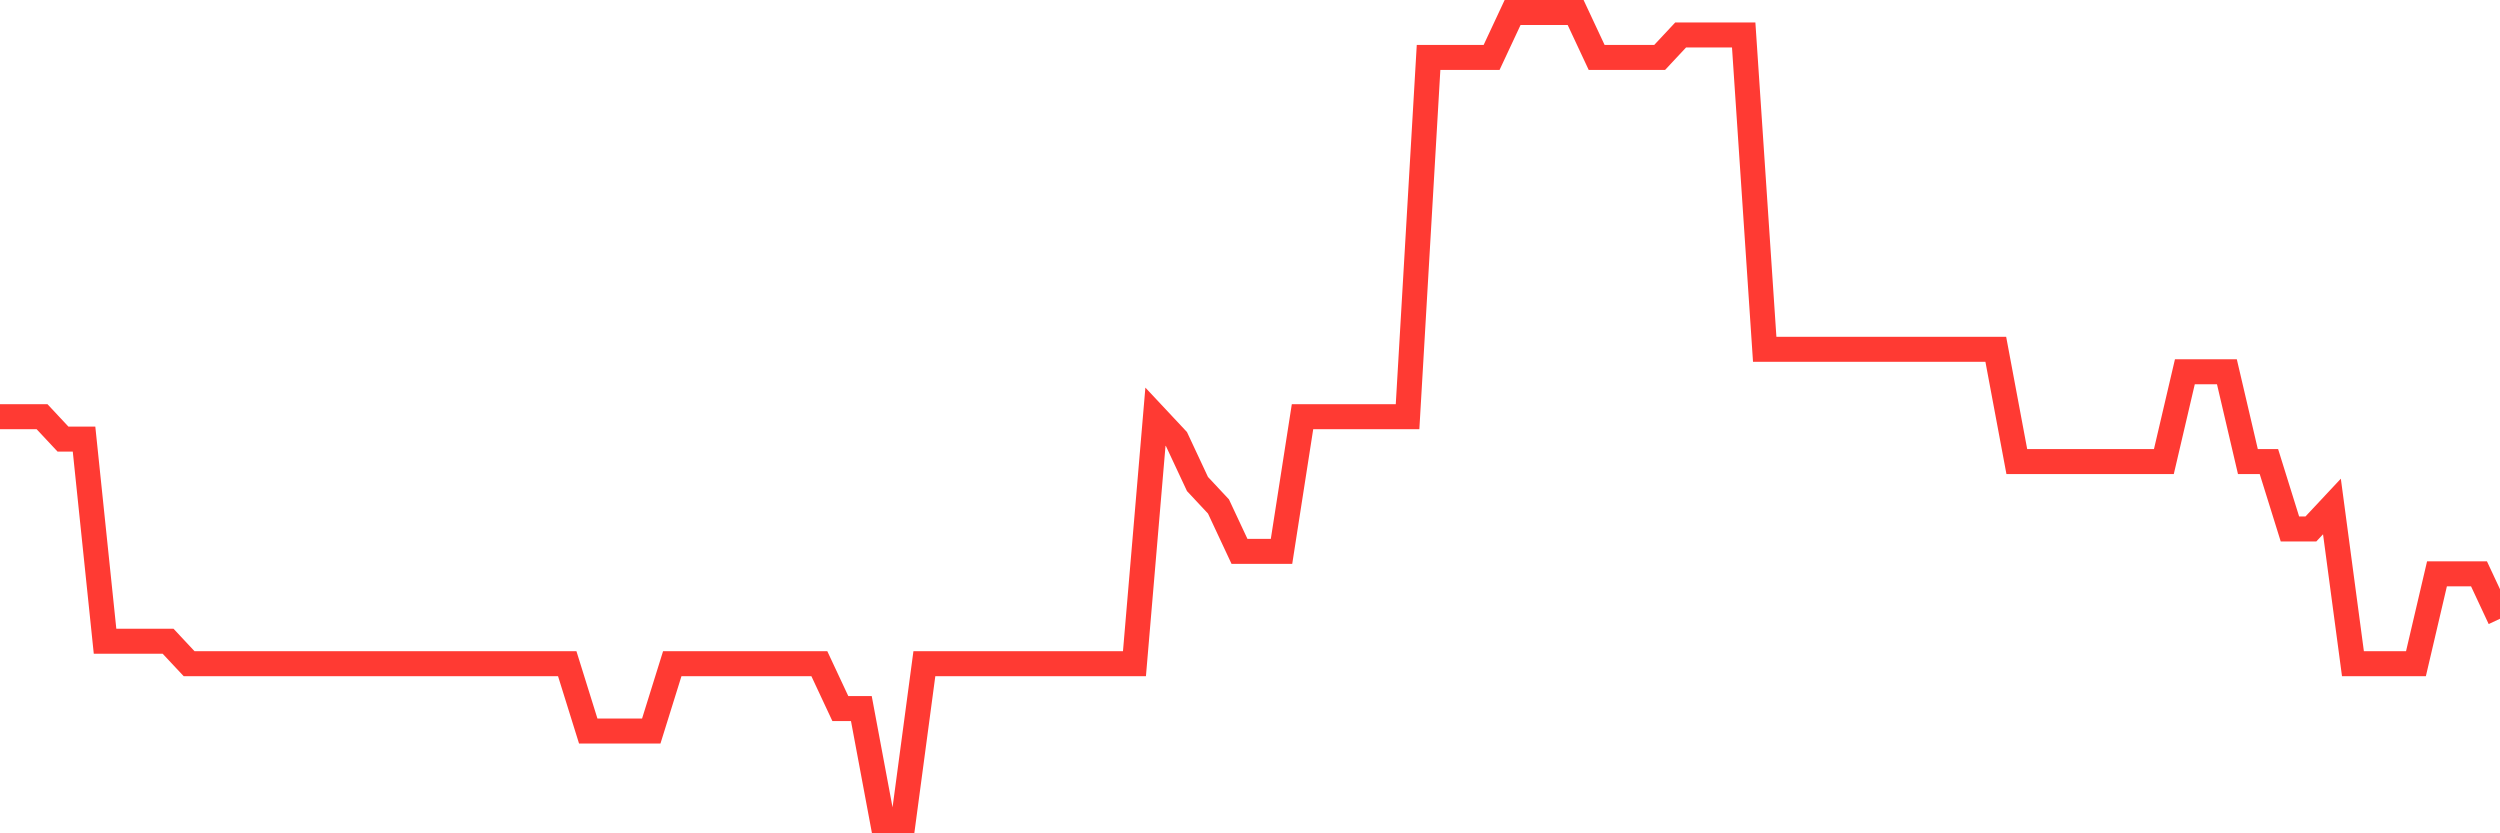 <svg
  xmlns="http://www.w3.org/2000/svg"
  xmlns:xlink="http://www.w3.org/1999/xlink"
  width="120"
  height="40"
  viewBox="0 0 120 40"
  preserveAspectRatio="none"
>
  <polyline
    points="0,20 1.008,20 2.017,20 3.025,21.078 4.034,21.078 5.042,30.778 6.05,30.778 7.059,30.778 8.067,30.778 9.076,31.856 10.084,31.856 11.092,31.856 12.101,31.856 13.109,31.856 14.118,31.856 15.126,31.856 16.134,31.856 17.143,31.856 18.151,31.856 19.16,31.856 20.168,31.856 21.176,31.856 22.185,31.856 23.193,31.856 24.202,31.856 25.21,31.856 26.218,31.856 27.227,31.856 28.235,35.089 29.244,35.089 30.252,35.089 31.261,35.089 32.269,31.856 33.277,31.856 34.286,31.856 35.294,31.856 36.303,31.856 37.311,31.856 38.319,31.856 39.328,31.856 40.336,34.011 41.345,34.011 42.353,39.4 43.361,39.4 44.37,31.856 45.378,31.856 46.387,31.856 47.395,31.856 48.403,31.856 49.412,31.856 50.42,31.856 51.429,31.856 52.437,31.856 53.445,31.856 54.454,31.856 55.462,20 56.471,21.078 57.479,23.233 58.487,24.311 59.496,26.467 60.504,26.467 61.513,26.467 62.521,20 63.529,20 64.538,20 65.546,20 66.555,20 67.563,20 68.571,2.756 69.58,2.756 70.588,2.756 71.597,2.756 72.605,0.6 73.613,0.6 74.622,0.6 75.63,0.6 76.639,2.756 77.647,2.756 78.655,2.756 79.664,2.756 80.672,1.678 81.681,1.678 82.689,1.678 83.697,1.678 84.706,16.767 85.714,16.767 86.723,16.767 87.731,16.767 88.739,16.767 89.748,16.767 90.756,16.767 91.765,16.767 92.773,16.767 93.782,16.767 94.79,16.767 95.798,16.767 96.807,22.156 97.815,22.156 98.824,22.156 99.832,22.156 100.84,22.156 101.849,22.156 102.857,22.156 103.866,22.156 104.874,17.844 105.882,17.844 106.891,17.844 107.899,22.156 108.908,22.156 109.916,25.389 110.924,25.389 111.933,24.311 112.941,31.856 113.95,31.856 114.958,31.856 115.966,31.856 116.975,27.544 117.983,27.544 118.992,27.544 120,29.7"
    fill="none"
    stroke="#ff3a33"
    stroke-width="1.2"
  >
  </polyline>
</svg>